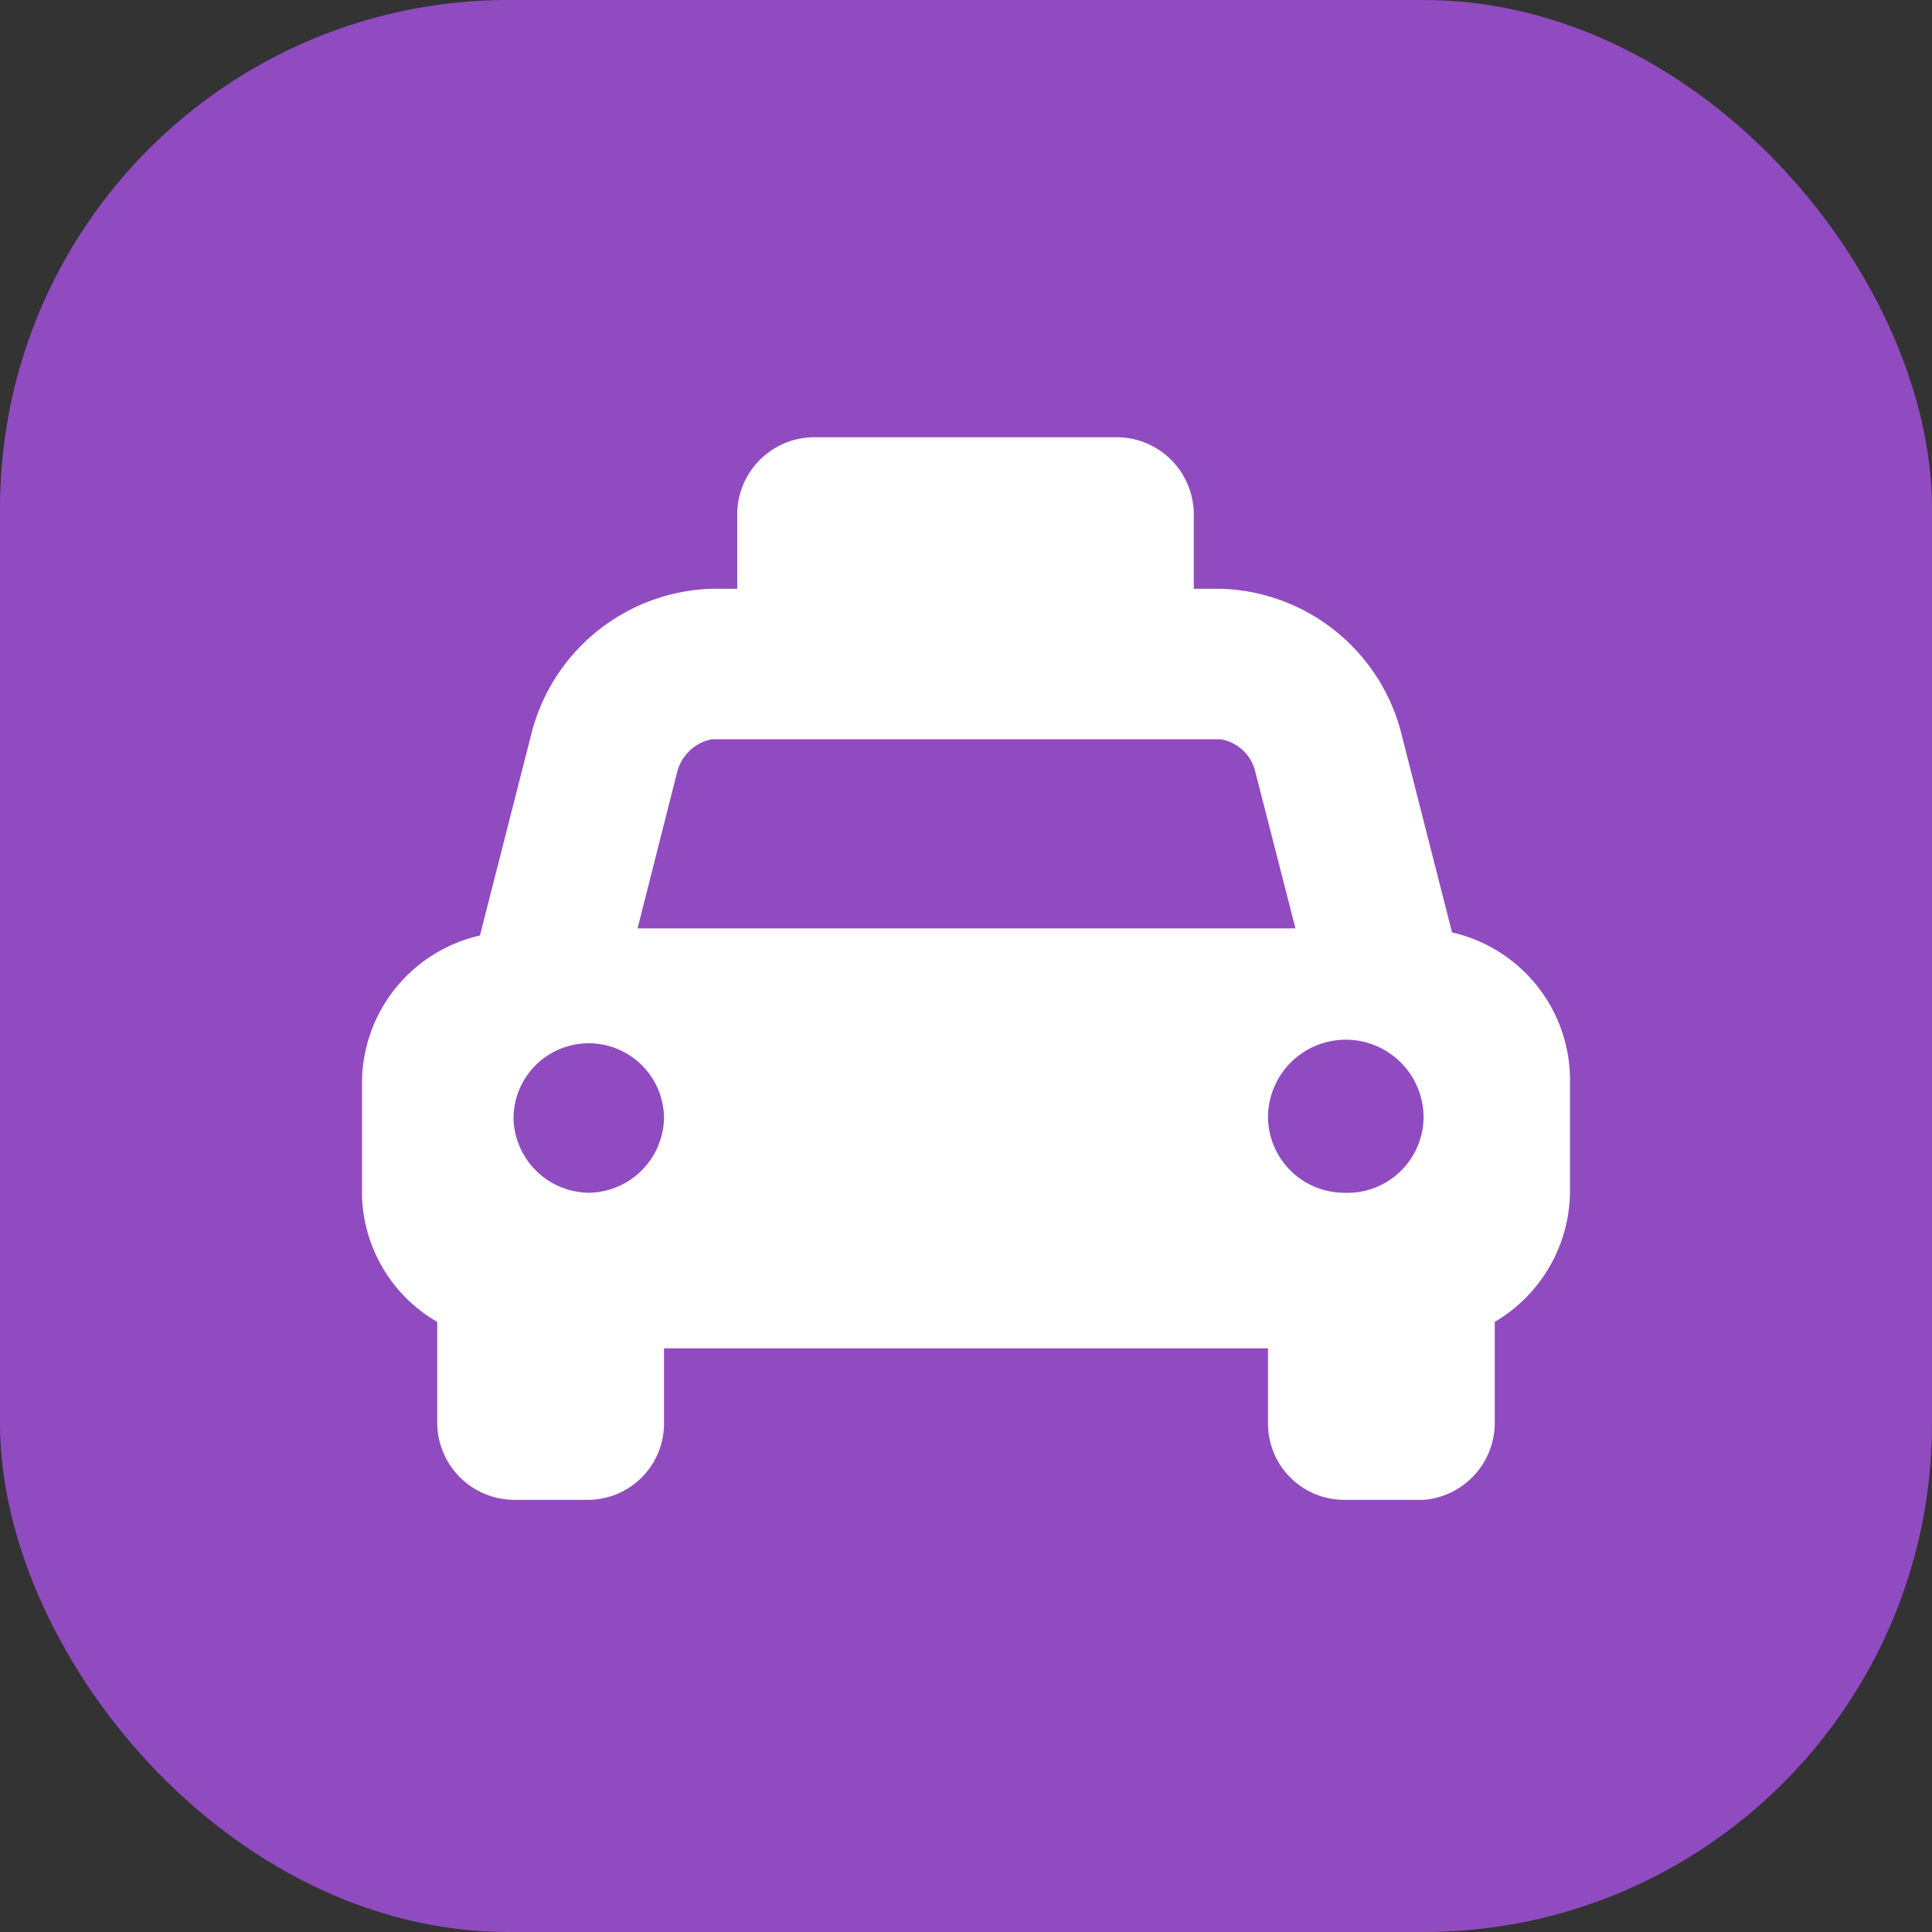 <svg xmlns="http://www.w3.org/2000/svg" viewBox="0 0 19 19"><rect x="0" y="0" width="19" height="19" fill="#333333" stroke="none"/><defs><style>.cls-1{fill:#904bc1;}.cls-2{fill:#fff;}</style></defs><title>Fichier 355</title><g id="Calque_2" data-name="Calque 2"><g id="Calque_9" data-name="Calque 9"><rect class="cls-1" width="19" height="19" rx="5" ry="5"/><path class="cls-2" d="M14.28,9.17l-.51-2A1.89,1.89,0,0,0,12,5.79h-.26V5.05A.76.76,0,0,0,11,4.3H8a.76.76,0,0,0-.75.75v.74H7A1.89,1.89,0,0,0,5.23,7.2l-.51,2a1.49,1.49,0,0,0-1.16,1.44v1.12A1.48,1.48,0,0,0,4.3,13V14a.76.76,0,0,0,.75.75h.74A.75.75,0,0,0,6.53,14v-.74h5.94V14a.75.75,0,0,0,.74.75H14A.76.76,0,0,0,14.7,14V13a1.5,1.5,0,0,0,.74-1.28V10.61A1.49,1.49,0,0,0,14.28,9.17ZM5.79,11.73A.75.75,0,0,1,5.05,11a.74.74,0,0,1,1.48,0A.75.75,0,0,1,5.79,11.73Zm.48-2.6.39-1.54A.44.44,0,0,1,7,7.27h5a.42.42,0,0,1,.34.3l.4,1.56Zm6.94,2.6a.75.75,0,0,1-.74-.75A.74.74,0,0,1,14,11,.75.75,0,0,1,13.21,11.73Z"/></g></g></svg>